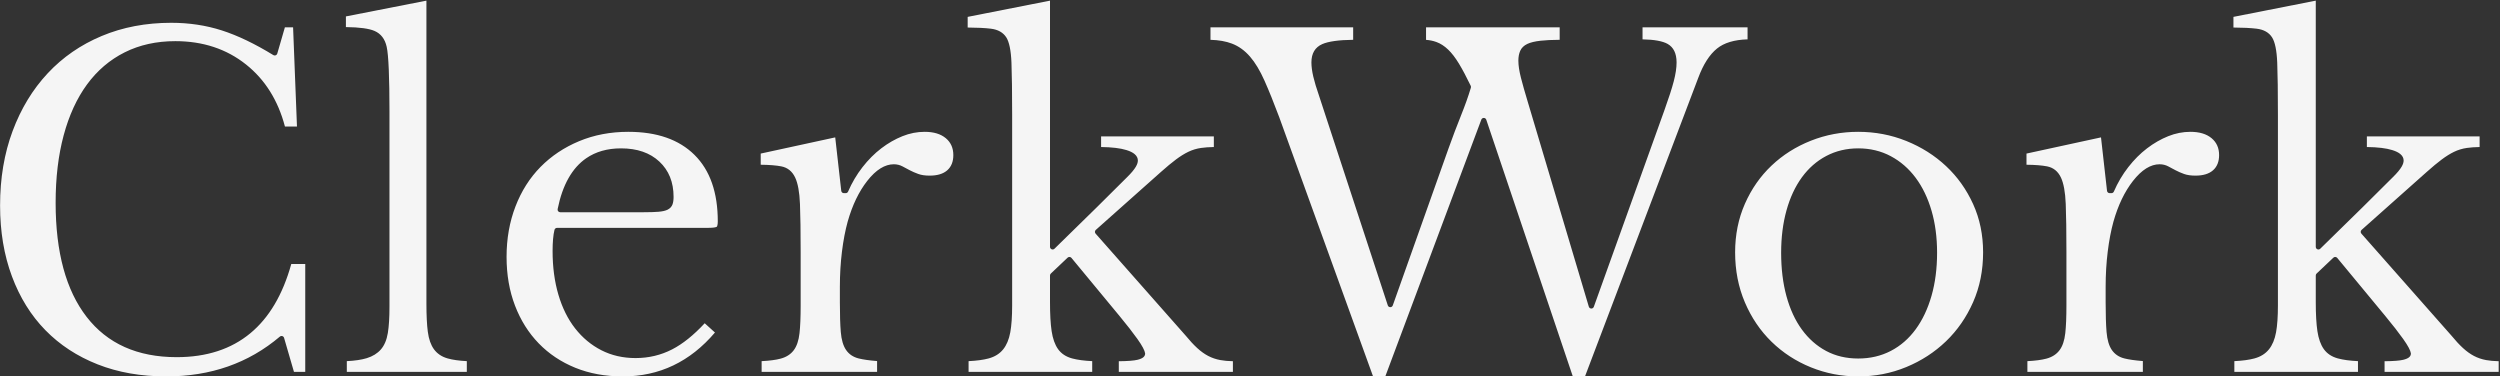 <?xml version="1.0" encoding="UTF-8" standalone="no"?>
<svg xmlns="http://www.w3.org/2000/svg" xmlns:xlink="http://www.w3.org/1999/xlink" xmlns:serif="http://www.serif.com/" width="100%" height="100%" viewBox="0 0 1979 298" version="1.1" xml:space="preserve" style="fill-rule:evenodd;clip-rule:evenodd;stroke-linejoin:round;stroke-miterlimit:2;">
    <rect x="0" y="0" width="1979" height="298" fill="#333333" stroke="none"/>
    <g transform="matrix(1,0,0,1,0,-406)">
        <g id="clerkwork_neg" transform="matrix(1,0,0,1.001,-1.42123e-14,406.389)">
            <rect x="0" y="0" width="1978.8" height="297.306" style="fill:none;"></rect>
            <g transform="matrix(0.448,0,0,0.448,-109.029,-128.294)">
                <path d="M3050.76,826.831C3051.34,828.755 3053.08,830.093 3055.09,830.148C3057.1,830.204 3058.91,828.964 3059.59,827.074L3184.69,479.038C3192.24,458.022 3197.62,441.314 3200.85,428.92C3204.18,416.176 3205.82,405.09 3205.82,395.67C3205.82,379.717 3200.38,369.002 3190.26,363.173C3181.61,358.197 3166.77,355.336 3145.67,354.974L3145.67,333.758C3145.67,333.758 3331.24,333.758 3331.24,333.758L3331.24,354.997C3307.64,355.63 3289.67,361.154 3277.24,371.205C3264.15,381.783 3253.04,398.966 3244.13,422.902L3043.99,949.964L3022.47,949.964L2869.57,496.83C2868.94,494.967 2867.2,493.701 2865.24,493.669C2863.27,493.637 2861.5,494.845 2860.81,496.687L2691.13,949.964L2669.54,949.964L2503.85,492.723C2503.85,492.707 2503.84,492.691 2503.84,492.675C2494.17,466.909 2485.45,445.304 2477.66,427.858C2469.69,409.99 2461.14,395.851 2452.07,385.405C2442.71,374.627 2432.05,366.995 2420.14,362.457C2409.56,358.425 2396.93,356.184 2382.24,355.797C2382.24,355.797 2382.24,333.758 2382.24,333.758L2634.37,333.758L2634.37,355.762C2608.67,356.04 2590.5,358.655 2579.81,363.346C2567.14,368.909 2560.59,379.6 2560.59,395.67C2560.59,402.927 2561.69,411.303 2563.92,420.792C2566.09,430.002 2569.34,440.836 2573.67,453.292C2573.67,453.292 2695.55,824.546 2695.55,824.546C2696.17,826.435 2697.92,827.72 2699.91,827.744C2701.89,827.768 2703.68,826.526 2704.34,824.653L2802.98,547.194C2810.44,526.406 2817.77,507.084 2824.97,489.228C2832.24,471.165 2838.04,454.853 2842.35,440.294C2842.68,439.186 2842.58,437.994 2842.08,436.953C2834.52,421.293 2827.63,408.335 2821.42,398.075C2815.03,387.508 2808.61,379.182 2802.22,373.065C2795.55,366.689 2788.58,362.229 2781.33,359.62C2775.55,357.54 2769.49,356.292 2763.15,355.885C2763.15,355.885 2763.15,333.758 2763.15,333.758L2999.25,333.758C2999.25,333.758 2999.25,355.754 2999.25,355.754C2985.65,355.853 2974.46,356.394 2965.69,357.369C2955.42,358.511 2947.58,360.432 2942.16,363.001C2935.94,365.948 2931.76,370.123 2929.47,375.363C2927.37,380.165 2926.27,385.859 2926.27,392.462C2926.27,400.796 2927.77,410.939 2930.83,422.884C2933.78,434.428 2937.94,449.059 2943.31,466.776L3050.76,826.831ZM3526.75,518.201C3556.61,518.201 3584.91,523.565 3611.62,534.305C3638.34,545.044 3661.79,559.838 3681.95,578.696C3702.1,597.529 3718.05,619.895 3729.82,645.789C3741.58,671.667 3747.44,700.031 3747.44,730.875C3747.44,762.804 3741.57,792.12 3729.8,818.814C3718.02,845.508 3702.06,868.543 3681.91,887.909C3661.74,907.289 3638.3,922.474 3611.59,933.474C3584.88,944.471 3556.6,949.964 3526.75,949.964C3497.42,949.964 3469.54,944.601 3443.09,933.866C3416.66,923.137 3393.5,908.095 3373.62,888.732C3353.73,869.372 3338.04,846.213 3326.53,819.266C3315.01,792.291 3309.26,762.825 3309.26,730.875C3309.26,700.009 3315,671.494 3326.51,645.337C3338.02,619.19 3353.7,596.699 3373.57,577.874C3393.46,559.031 3416.62,544.381 3443.06,533.913C3469.51,523.435 3497.41,518.201 3526.75,518.201ZM3526.75,547.397C3506.18,547.397 3487.42,551.864 3470.46,560.76C3453.53,569.64 3439.1,582.254 3427.16,598.626C3415.37,614.815 3406.29,634.285 3399.98,657.059C3393.72,679.622 3390.59,704.493 3390.59,731.677C3390.59,759.93 3393.72,785.465 3399.97,808.285C3406.28,831.335 3415.36,850.943 3427.16,867.133C3439.09,883.499 3453.39,896.108 3470.03,904.984C3486.72,913.883 3505.62,918.362 3526.75,918.362C3547.85,918.362 3567,913.898 3584.21,905.014C3601.41,896.136 3616.13,883.388 3628.33,866.743C3640.4,850.293 3649.74,830.563 3656.32,807.533C3662.85,784.694 3666.12,759.41 3666.12,731.677C3666.12,704.467 3662.84,679.708 3656.31,657.396C3649.73,634.902 3640.38,615.572 3628.31,599.387C3616.12,583.046 3601.44,570.314 3584.27,561.174C3567.04,552.004 3547.87,547.397 3526.75,547.397ZM3963.96,819.087C3963.96,841.168 3964.51,858.672 3965.58,871.598C3966.74,885.423 3969.89,895.896 3974.79,903.096C3979.97,910.713 3987.41,915.786 3997.16,918.223C4005.09,920.207 4015.94,921.756 4029.72,922.843C4029.72,922.843 4029.72,941.945 4029.72,941.945L3825.7,941.945C3825.7,941.945 3825.7,922.986 3825.7,922.986C3839.55,922.318 3850.69,920.845 3859.13,918.608C3869.35,915.905 3877.11,910.879 3882.51,903.672C3887.73,896.719 3891.19,886.767 3892.64,873.73C3893.99,861.574 3894.67,845.231 3894.67,824.7L3894.67,730.875C3894.67,694.442 3894.27,666.047 3893.46,645.687C3892.63,624.548 3889.73,608.992 3885,598.978C3879.76,587.878 3871.54,581.317 3860.44,579.159C3851.49,577.419 3839.38,576.451 3824.1,576.291C3824.1,576.291 3824.1,556.594 3824.1,556.594L3955.75,528.008L3966.4,622.334C3966.66,624.685 3968.65,626.461 3971.02,626.461L3974.22,626.461C3976.08,626.461 3977.75,625.361 3978.49,623.661C3985.28,607.991 3993.77,593.625 4003.95,580.566C4014.12,567.532 4025.19,556.448 4037.18,547.324C4049.13,538.232 4061.6,531.083 4074.59,525.888C4087.39,520.767 4100.45,518.201 4113.76,518.201C4129.59,518.201 4142.12,521.88 4151.27,529.546C4160.1,536.938 4164.44,546.862 4164.44,559.263C4164.44,570.597 4161.04,579.505 4153.95,585.88C4146.67,592.434 4136.17,595.513 4122.58,595.513C4114.66,595.513 4107.97,594.566 4102.52,592.585C4096.86,590.527 4091.84,588.344 4087.47,586.029C4082.93,583.625 4078.65,581.356 4074.65,579.219C4069.97,576.727 4064.84,575.465 4059.23,575.465C4043.66,575.465 4027.84,585.018 4012.26,604.915C3997.5,623.784 3985.97,647.695 3977.77,676.682C3977.77,676.692 3977.76,676.702 3977.76,676.712C3973.43,692.413 3970.04,710.143 3967.61,729.905C3965.18,749.6 3963.96,770.238 3963.96,791.821L3963.96,819.087ZM4456.82,923.153C4472.49,923.013 4483.47,922.146 4489.74,920.639C4494.69,919.452 4498.09,917.877 4500.07,916.214C4502.39,914.267 4503.33,912.022 4503.33,909.704C4503.33,909.512 4503.32,909.319 4503.3,909.128C4502.72,904.486 4498.34,895.93 4489.64,883.747C4481.56,872.447 4471.07,858.993 4458.16,843.388L4373.15,740.741C4372.33,739.751 4371.14,739.144 4369.86,739.066C4368.57,738.988 4367.31,739.445 4366.38,740.329L4336.71,768.396C4335.78,769.274 4335.25,770.496 4335.25,771.773L4335.25,819.087C4335.25,840.222 4336.22,857.156 4338.11,869.892C4340.11,883.311 4343.91,893.844 4349.33,901.553C4355.01,909.618 4363.32,915.214 4374.38,918.201C4383.6,920.693 4395.41,922.303 4409.83,922.99L4409.83,941.945L4191.38,941.945L4191.38,922.99C4205.8,922.303 4217.62,920.693 4226.84,918.201C4237.77,915.248 4246.3,909.878 4252.5,902.2C4258.54,894.724 4262.78,884.694 4265.09,872.043C4267.26,860.071 4268.37,844.291 4268.37,824.7L4268.37,488.693C4268.37,447.984 4267.97,417.184 4267.16,396.293C4266.31,374.272 4263.09,359.361 4258.01,351.456C4252.5,342.893 4243.43,337.652 4230.59,336.122C4220.17,334.882 4206.57,334.204 4189.78,334.099C4189.78,334.099 4189.78,315.29 4189.78,315.29L4335.25,286.647L4335.25,721.252C4335.25,723.123 4336.38,724.811 4338.1,725.536C4339.82,726.262 4341.82,725.882 4343.15,724.574L4417.73,651.599C4417.74,651.587 4417.76,651.575 4417.77,651.563C4441.81,627.522 4459.71,609.759 4471.46,598.273C4478.9,590.999 4484.08,584.761 4487.05,579.619C4489.45,575.486 4490.5,571.877 4490.5,568.886C4490.5,564.654 4488.66,560.762 4484.62,557.396C4481.45,554.754 4476.73,552.375 4470.39,550.412C4459.69,547.1 4444.74,545.272 4425.55,545.021C4425.55,545.021 4425.55,526.22 4425.55,526.22C4425.55,526.22 4624.75,526.22 4624.75,526.22C4624.75,526.22 4624.75,545.03 4624.75,545.03C4616.27,545.172 4608.78,545.713 4602.28,546.642C4594.32,547.779 4586.78,550.056 4579.67,553.468C4572.75,556.793 4565.4,561.355 4557.64,567.172C4550.07,572.851 4541.42,580.015 4531.68,588.668L4416.2,691.314C4414.29,693.016 4414.11,695.947 4415.81,697.867L4574.54,877.439C4582.17,886.697 4589.12,894.182 4595.39,899.905C4601.86,905.816 4608.34,910.448 4614.82,913.825C4621.37,917.242 4628.48,919.668 4636.17,921.091C4642.5,922.263 4649.92,922.946 4658.43,923.126L4658.43,941.945L4456.82,941.945L4456.82,923.153ZM746.756,333.758L761.25,333.758L768.103,508.905L746.869,508.905C734.594,462.455 711.602,425.922 677.991,399.246C643.507,371.878 601.925,358.143 553.209,358.143C519.819,358.143 489.994,364.743 463.72,377.88C437.402,391.039 415.189,409.948 397.095,434.621C379.142,459.103 365.378,489.012 355.858,524.373C346.406,559.48 341.664,599.176 341.664,643.465C341.664,730.795 360.024,797.868 396.367,844.788C433.046,892.143 486.088,915.956 555.615,915.956C608.42,915.956 651.755,901.836 685.682,873.792C718.786,846.428 742.973,805.723 758.041,751.562C758.041,751.562 782.723,751.562 782.723,751.562C782.723,751.562 782.723,941.945 782.723,941.945L762.792,941.945L745.323,881.941C744.882,880.429 743.707,879.243 742.199,878.79C740.691,878.336 739.056,878.677 737.854,879.695C682.552,926.57 615.647,949.964 537.171,949.964C492.359,949.964 451.892,942.87 415.779,928.636C379.791,914.451 349.05,894.366 323.57,868.36C298.08,842.345 278.387,810.67 264.46,773.355C250.475,735.886 243.502,694.19 243.502,648.277C243.502,600.222 250.877,556.388 265.663,516.783C280.407,477.29 301.062,443.318 327.654,414.883C354.206,386.491 386.019,364.546 423.087,349.036C460.234,333.492 501.204,325.739 545.992,325.739C577.566,325.739 607.299,330.204 635.19,339.15C663.217,348.139 693.616,362.698 726.402,382.792C727.638,383.55 729.156,383.688 730.508,383.164C731.86,382.641 732.891,381.517 733.295,380.125L746.756,333.758ZM996.837,821.492C996.837,842.058 997.659,858.564 999.282,871.011C1001.01,884.234 1004.7,894.548 1010.16,902.022C1015.83,909.778 1023.85,915.2 1034.29,918.183C1043.01,920.674 1054.31,922.289 1068.21,922.982L1068.21,941.945C1068.21,941.945 856.174,941.945 856.174,941.945L856.174,922.986C870.635,922.272 882.367,920.511 891.376,917.758C901.914,914.538 910.224,909.365 916.371,902.34C922.477,895.362 926.652,885.665 928.688,873.162C930.59,861.478 931.555,846.126 931.555,827.106L931.555,481.476C931.555,452.531 931.152,428.276 930.348,408.711C929.53,388.804 928.266,375.3 926.631,368.192C923.591,354.238 916.323,344.936 905.095,340.08C895.467,335.917 878.636,333.572 854.57,333.308L854.57,314.492L996.837,286.641L996.837,821.492ZM1506.67,872.461C1462.69,924.099 1408.45,949.964 1343.91,949.964C1313.01,949.964 1284.99,944.88 1259.85,934.668C1234.81,924.494 1213.28,910.152 1195.28,891.629C1177.26,873.09 1163.3,850.889 1153.38,825.039C1143.41,799.079 1138.45,770.361 1138.45,738.894C1138.45,706.884 1143.68,677.233 1154.18,649.945C1164.63,622.769 1179.38,599.506 1198.46,580.169C1217.55,560.822 1240.3,545.666 1266.7,534.685C1293.16,523.685 1322.1,518.201 1353.53,518.201C1403.95,518.201 1443,531.667 1470.55,558.956C1498.09,586.24 1511.67,625.414 1511.67,676.344C1511.67,679.49 1511.41,682.024 1510.8,683.935C1510.51,684.837 1510.27,685.578 1509.69,685.896C1507.07,687.323 1500.97,687.734 1491.46,687.734L1227.63,687.734C1225.5,687.734 1223.64,689.186 1223.12,691.255C1222,695.731 1221.15,701.184 1220.59,707.617C1220.05,713.886 1219.77,720.837 1219.77,728.469C1219.77,756.751 1223.19,782.448 1229.99,805.563C1236.85,828.896 1246.75,848.786 1259.65,865.257C1272.65,881.849 1288.14,894.699 1306.12,903.825C1324.12,912.966 1344.2,917.56 1366.36,917.56C1389.58,917.56 1411.14,912.437 1431.04,902.211C1449.71,892.615 1468.9,877.268 1488.56,856.102L1506.67,872.461ZM1380.8,660.142C1391.65,660.142 1400.33,659.867 1406.84,659.324C1414.02,658.726 1419.38,657.436 1422.97,655.642C1427.36,653.448 1430.21,650.277 1431.68,646.256C1432.89,642.912 1433.56,638.512 1433.56,633.04C1433.56,607.012 1425.12,586.258 1408.42,570.698C1391.87,555.263 1369.33,547.397 1340.7,547.397C1316.56,547.397 1296.11,553.233 1279.31,564.765C1254.34,581.895 1237.32,611.749 1228.69,654.575C1228.41,655.942 1228.76,657.36 1229.64,658.438C1230.53,659.517 1231.85,660.142 1233.24,660.142L1380.8,660.142ZM1727.39,819.087C1727.39,841.168 1727.93,858.672 1729.01,871.598C1730.16,885.423 1733.32,895.896 1738.22,903.096C1743.4,910.713 1750.83,915.786 1760.58,918.223C1768.52,920.207 1779.37,921.756 1793.15,922.843C1793.15,922.843 1793.15,941.945 1793.15,941.945L1589.13,941.945C1589.13,941.945 1589.13,922.986 1589.13,922.986C1602.97,922.318 1614.12,920.845 1622.56,918.608C1632.77,915.905 1640.54,910.879 1645.94,903.672C1651.16,896.719 1654.62,886.767 1656.07,873.73C1657.42,861.574 1658.1,845.231 1658.1,824.7L1658.1,730.875C1658.1,694.442 1657.7,666.047 1656.89,645.687C1656.06,624.548 1653.16,608.992 1648.43,598.978C1643.19,587.878 1634.97,581.317 1623.87,579.159C1614.92,577.419 1602.81,576.451 1587.53,576.291C1587.53,576.291 1587.53,556.594 1587.53,556.594L1719.18,528.008L1729.83,622.334C1730.09,624.685 1732.08,626.461 1734.45,626.461L1737.65,626.461C1739.51,626.461 1741.18,625.361 1741.92,623.661C1748.71,607.991 1757.19,593.625 1767.38,580.566C1777.55,567.532 1788.62,556.448 1800.61,547.324C1812.56,538.232 1825.03,531.083 1838.02,525.888C1850.82,520.767 1863.88,518.201 1877.19,518.201C1893.02,518.201 1905.55,521.88 1914.7,529.546C1923.52,536.938 1927.87,546.862 1927.87,559.263C1927.87,570.597 1924.47,579.505 1917.38,585.88C1910.1,592.434 1899.6,595.513 1886.01,595.513C1878.09,595.513 1871.39,594.566 1865.95,592.585C1860.29,590.527 1855.27,588.344 1850.89,586.029C1846.36,583.625 1842.08,581.356 1838.08,579.219C1833.4,576.727 1828.27,575.465 1822.66,575.465C1807.09,575.465 1791.26,585.018 1775.69,604.915C1760.93,623.784 1749.4,647.695 1741.2,676.682C1741.2,676.692 1741.19,676.702 1741.19,676.712C1736.86,692.413 1733.47,710.143 1731.04,729.905C1728.61,749.6 1727.39,770.238 1727.39,791.821L1727.39,819.087ZM2220.25,923.153C2235.92,923.013 2246.89,922.146 2253.17,920.639C2258.12,919.452 2261.52,917.877 2263.5,916.214C2265.82,914.267 2266.76,912.022 2266.76,909.704C2266.76,909.512 2266.75,909.319 2266.72,909.128C2266.14,904.486 2261.77,895.93 2253.06,883.747C2244.99,872.447 2234.5,858.993 2221.59,843.388L2136.58,740.741C2135.76,739.751 2134.57,739.144 2133.28,739.066C2132,738.988 2130.74,739.445 2129.81,740.329L2100.14,768.396C2099.21,769.274 2098.68,770.496 2098.68,771.773L2098.68,819.087C2098.68,840.222 2099.64,857.156 2101.54,869.892C2103.54,883.311 2107.34,893.844 2112.76,901.553C2118.44,909.618 2126.75,915.214 2137.8,918.201C2147.02,920.693 2158.84,922.303 2173.26,922.99L2173.26,941.945L1954.81,941.945L1954.81,922.99C1969.23,922.303 1981.05,920.693 1990.27,918.201C2001.2,915.248 2009.73,909.878 2015.93,902.2C2021.97,894.724 2026.21,884.694 2028.51,872.043C2030.69,860.071 2031.8,844.291 2031.8,824.7L2031.8,488.693C2031.8,447.984 2031.39,417.184 2030.59,396.293C2029.74,374.272 2026.52,359.361 2021.43,351.456C2015.93,342.893 2006.86,337.652 1994.02,336.122C1983.6,334.882 1970,334.204 1953.21,334.099C1953.21,334.099 1953.21,315.29 1953.21,315.29L2098.68,286.647L2098.68,721.252C2098.68,723.123 2099.8,724.811 2101.53,725.536C2103.25,726.262 2105.24,725.882 2106.58,724.574L2181.16,651.599C2181.17,651.587 2181.18,651.575 2181.2,651.563C2205.24,627.522 2223.14,609.759 2234.89,598.273C2242.33,590.999 2247.51,584.761 2250.48,579.619C2252.88,575.486 2253.93,571.877 2253.93,568.886C2253.93,564.654 2252.09,560.762 2248.05,557.396C2244.88,554.754 2240.16,552.375 2233.82,550.412C2223.12,547.1 2208.17,545.272 2188.97,545.021C2188.97,545.021 2188.97,526.22 2188.97,526.22C2188.97,526.22 2388.18,526.22 2388.18,526.22C2388.18,526.22 2388.18,545.03 2388.18,545.03C2379.7,545.172 2372.21,545.713 2365.71,546.642C2357.74,547.779 2350.21,550.056 2343.1,553.468C2336.18,556.793 2328.83,561.355 2321.07,567.172C2313.5,572.851 2304.85,580.015 2295.11,588.668L2179.63,691.314C2177.72,693.016 2177.54,695.947 2179.24,697.867L2337.97,877.439C2345.6,886.697 2352.55,894.182 2358.82,899.905C2365.29,905.816 2371.77,910.448 2378.25,913.825C2384.8,917.242 2391.91,919.668 2399.6,921.091C2405.93,922.263 2413.35,922.946 2421.86,923.126L2421.86,941.945L2220.25,941.945L2220.25,923.153Z" style="fill:rgb(245,245,245);"></path>
            </g>
        </g>
    </g>
</svg>
